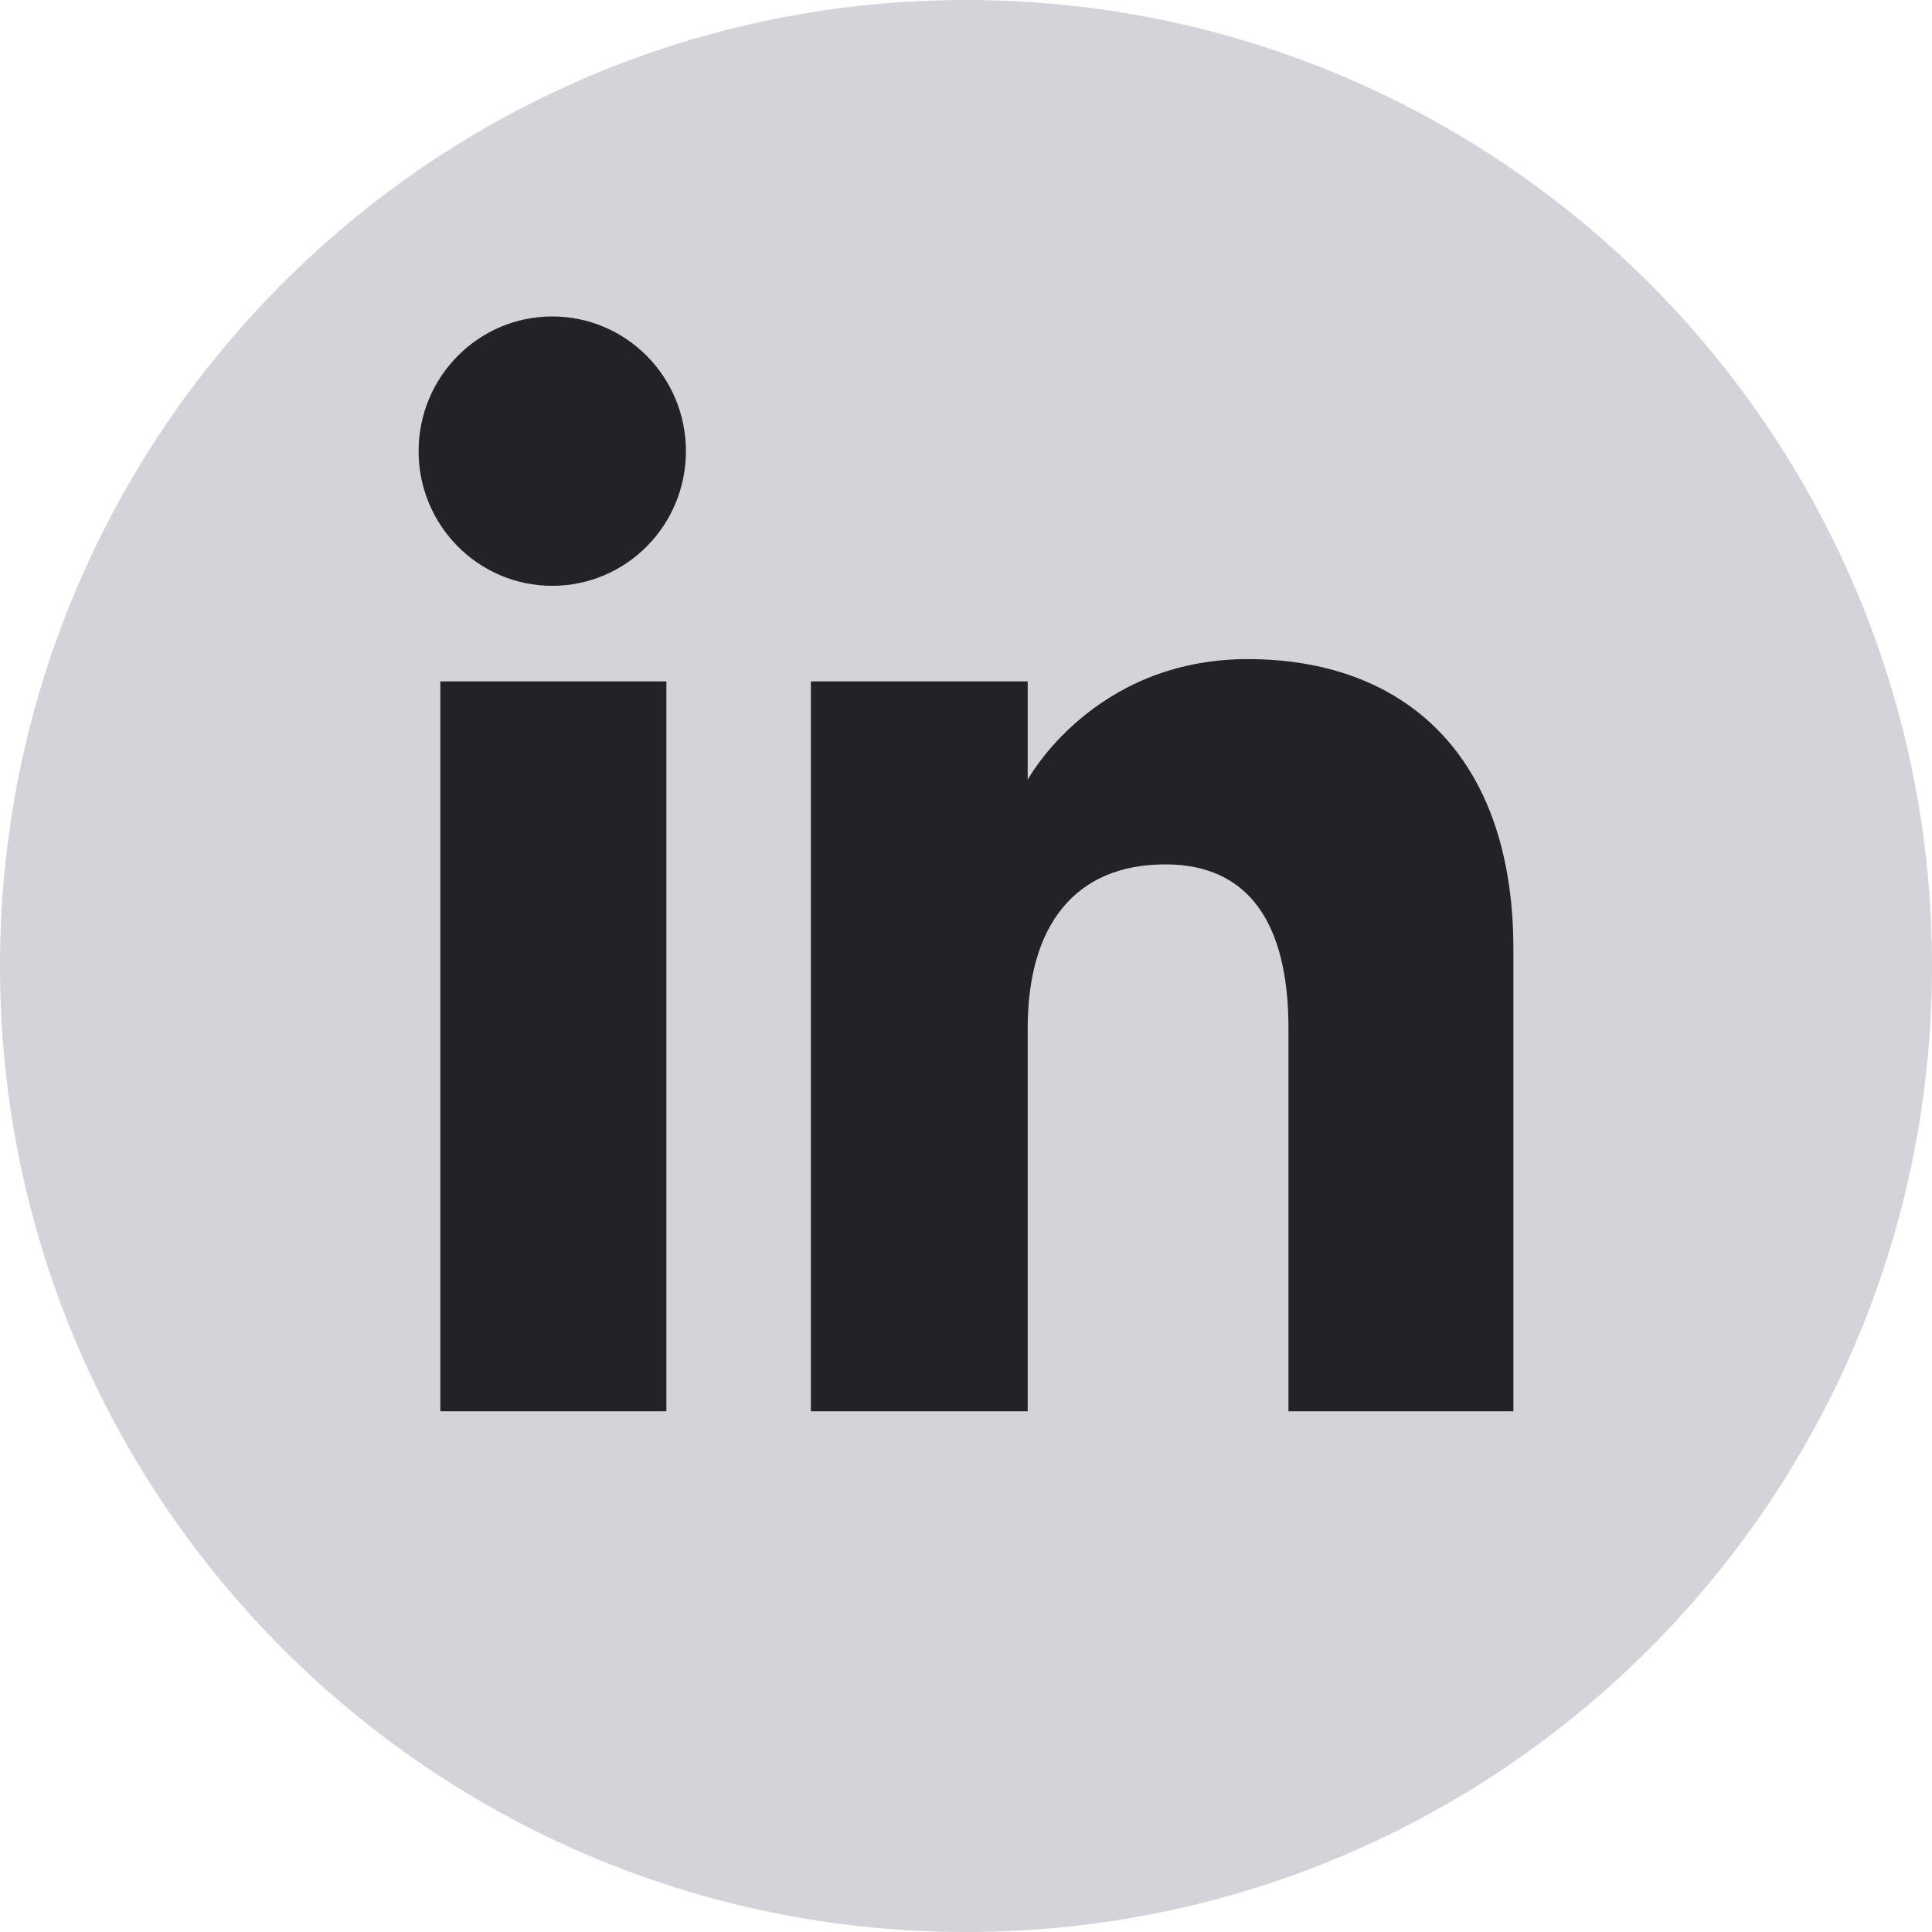 <svg width="60" height="60" viewBox="0 0 60 60" fill="none" xmlns="http://www.w3.org/2000/svg">
<g clip-path="url(#clip0_352_1201)">
<path d="M30 0C13.433 0 0 13.433 0 30C0 46.567 13.433 60 30 60C46.567 60 60 46.567 60 30C60 13.433 46.567 0 30 0Z" fill="#D3D3DA"/>
<path fill-rule="evenodd" clip-rule="evenodd" d="M47 43.828H40.014V31.93C40.014 28.667 38.775 26.844 36.192 26.844C33.383 26.844 31.916 28.741 31.916 31.93V43.828H25.183V21.162H31.916V24.215C31.916 24.215 33.94 20.469 38.75 20.469C43.558 20.469 47 23.405 47 29.477V43.828ZM17.151 18.193C14.858 18.193 13 16.321 13 14.011C13 11.701 14.858 9.828 17.151 9.828C19.445 9.828 21.302 11.701 21.302 14.011C21.302 16.321 19.445 18.193 17.151 18.193ZM13.675 43.828H20.695V21.162H13.675V43.828Z" fill="#222229"/>
</g>
<defs>
<clipPath id="clip0_352_1201">
<rect width="60" height="60" fill="white"/>
</clipPath>
</defs>
</svg>
